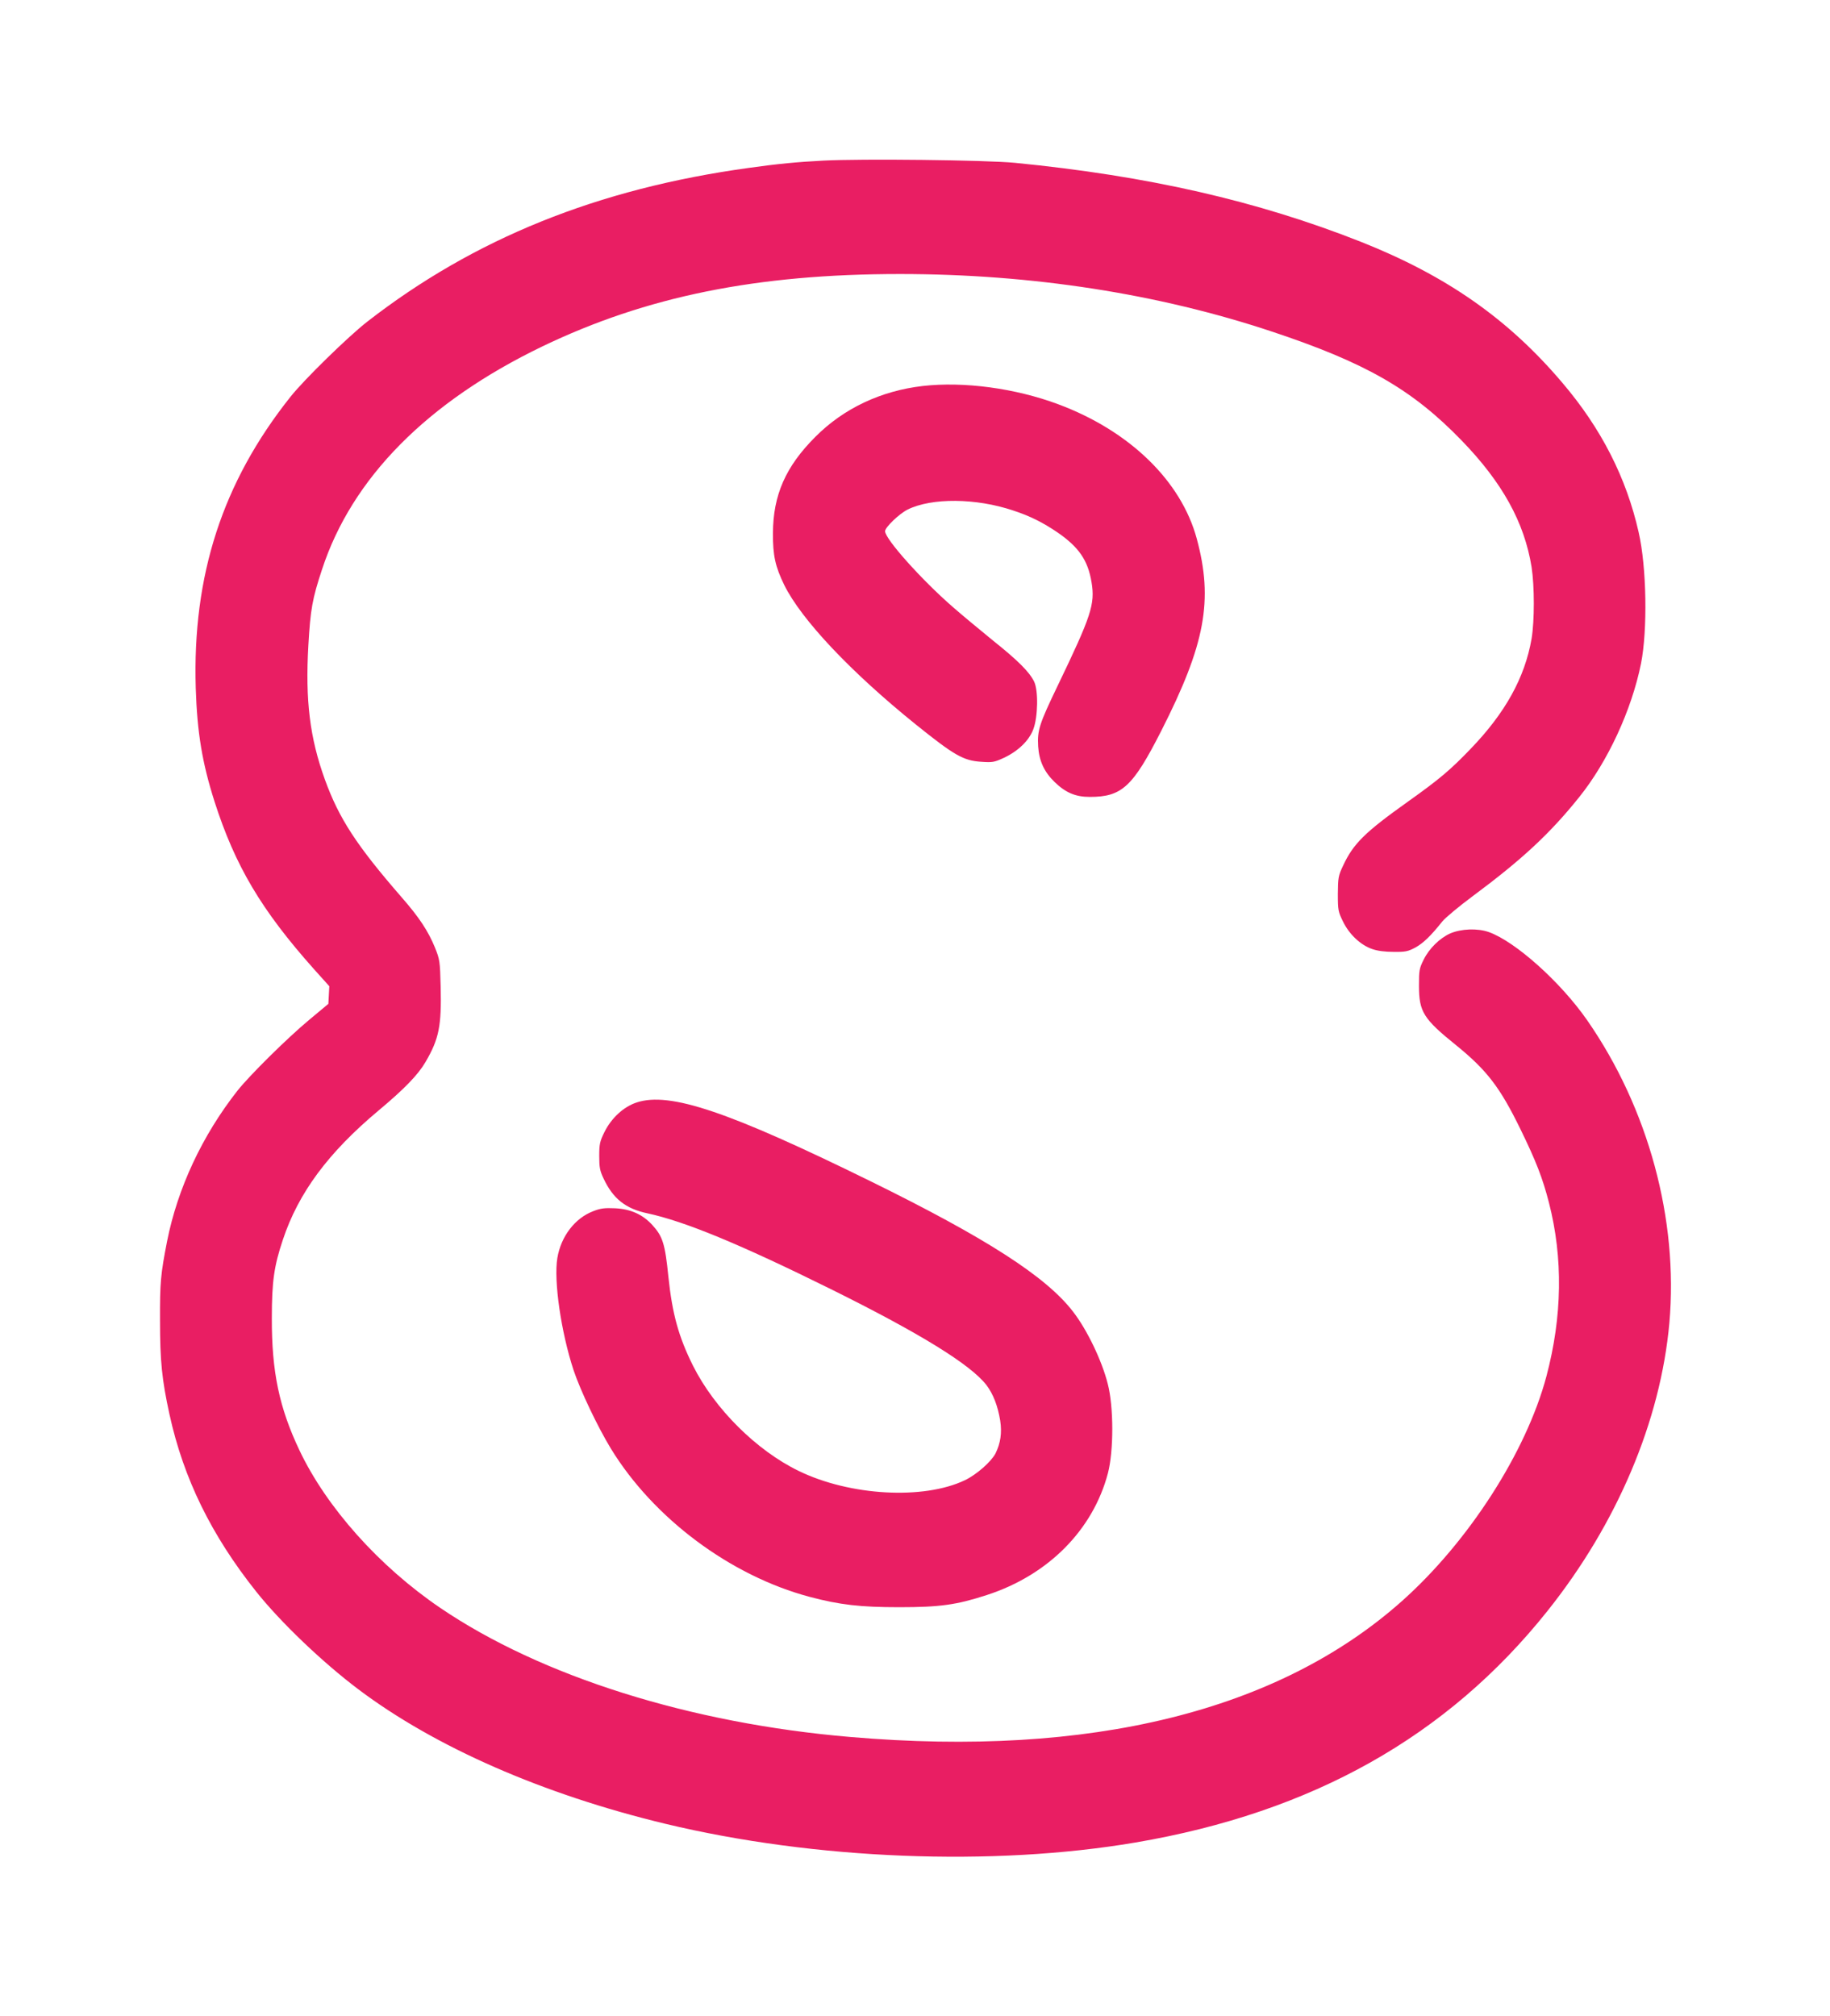 <?xml version="1.0" standalone="no"?>
<!DOCTYPE svg PUBLIC "-//W3C//DTD SVG 20010904//EN"
 "http://www.w3.org/TR/2001/REC-SVG-20010904/DTD/svg10.dtd">
<svg version="1.0" xmlns="http://www.w3.org/2000/svg"
 width="1162pt" height="1280pt" viewBox="0 0 1162 1280"
 preserveAspectRatio="xMidYMid meet">
<g transform="translate(0,1280) scale(0.1,-0.1)"
fill="#e91e63" stroke="none">
<path d="M5225 11780 c-160 -8 -293 -21 -470 -46 -960 -132 -1745 -449 -2425
-978 -120 -94 -399 -366 -486 -476 -431 -542 -623 -1133 -601 -1850 9 -282 41
-474 119 -719 131 -408 296 -688 632 -1065 l97 -108 -3 -56 -3 -56 -120 -100
c-143 -119 -379 -353 -457 -451 -224 -285 -380 -619 -447 -956 -41 -210 -46
-262 -45 -504 0 -257 12 -375 60 -595 89 -407 266 -768 550 -1125 155 -195
422 -450 649 -621 487 -367 1172 -667 1949 -854 949 -228 2080 -273 2986 -119
1122 191 1980 673 2615 1469 443 555 719 1207 775 1830 58 656 -133 1362 -522
1922 -168 242 -456 500 -625 560 -72 25 -175 21 -245 -9 -66 -30 -133 -95
-168 -166 -28 -56 -30 -68 -30 -166 0 -165 28 -210 235 -377 196 -159 279
-267 409 -533 100 -205 141 -311 181 -466 91 -354 85 -725 -16 -1105 -128
-480 -494 -1049 -917 -1426 -785 -699 -1979 -994 -3502 -863 -1016 86 -1965
385 -2605 820 -387 263 -722 638 -894 1001 -128 270 -176 498 -175 838 0 233
14 331 70 498 99 298 288 553 608 821 164 137 251 227 298 308 86 147 102 230
96 478 -4 163 -6 173 -36 248 -43 105 -100 192 -213 321 -285 328 -396 498
-486 746 -96 265 -125 503 -105 852 13 228 25 296 87 483 190 580 668 1063
1398 1415 661 318 1362 460 2272 460 835 0 1639 -125 2360 -365 596 -198 891
-367 1205 -691 259 -267 399 -520 445 -804 19 -123 19 -342 0 -456 -43 -247
-167 -471 -388 -700 -129 -134 -195 -190 -397 -334 -274 -195 -347 -267 -412
-407 -30 -63 -32 -76 -33 -178 0 -105 2 -114 33 -177 40 -82 112 -149 185
-174 34 -12 82 -18 137 -18 75 -1 91 3 138 28 50 28 97 73 171 166 19 23 105
95 190 158 314 233 493 399 678 630 181 225 333 552 393 849 42 212 36 611
-15 833 -78 346 -237 659 -485 950 -343 405 -737 680 -1280 895 -658 260
-1351 418 -2195 501 -185 18 -975 27 -1220 14z"/>
<path d="M5858 10349 c-265 -31 -501 -142 -681 -323 -188 -188 -268 -369 -269
-611 -1 -142 15 -213 72 -330 109 -220 422 -552 835 -885 244 -196 302 -230
416 -237 71 -5 82 -3 143 25 90 42 160 109 187 181 30 78 33 248 5 304 -31 62
-102 133 -261 260 -82 67 -197 162 -255 213 -199 173 -430 432 -430 481 0 25
91 112 144 138 153 75 432 73 668 -6 108 -35 191 -77 285 -141 134 -93 191
-176 214 -315 23 -140 -1 -212 -216 -659 -115 -239 -129 -281 -123 -383 6 -92
38 -162 104 -226 70 -68 133 -95 224 -95 204 0 273 64 454 420 279 549 331
829 225 1220 -99 366 -426 684 -879 853 -273 102 -600 146 -862 116z"/>
<path d="M4043 5800 c-83 -27 -161 -99 -205 -188 -29 -59 -33 -76 -33 -152 0
-71 4 -94 27 -142 60 -129 141 -193 279 -222 237 -51 586 -195 1164 -481 567
-281 888 -479 989 -610 43 -57 72 -133 87 -225 12 -79 2 -144 -30 -209 -28
-53 -121 -135 -195 -170 -262 -125 -729 -99 -1054 59 -268 130 -534 394 -672
669 -91 183 -131 327 -156 565 -21 209 -36 256 -103 329 -61 66 -136 100 -235
105 -66 3 -92 0 -138 -18 -117 -44 -206 -160 -229 -298 -24 -144 24 -472 103
-712 44 -131 153 -360 237 -498 271 -443 759 -807 1261 -941 192 -51 323 -66
570 -66 259 0 364 15 555 77 390 126 675 413 770 774 37 142 37 421 -1 567
-37 147 -131 343 -220 458 -170 222 -550 467 -1289 830 -900 442 -1272 568
-1482 499z"/>
</g>
</svg>
